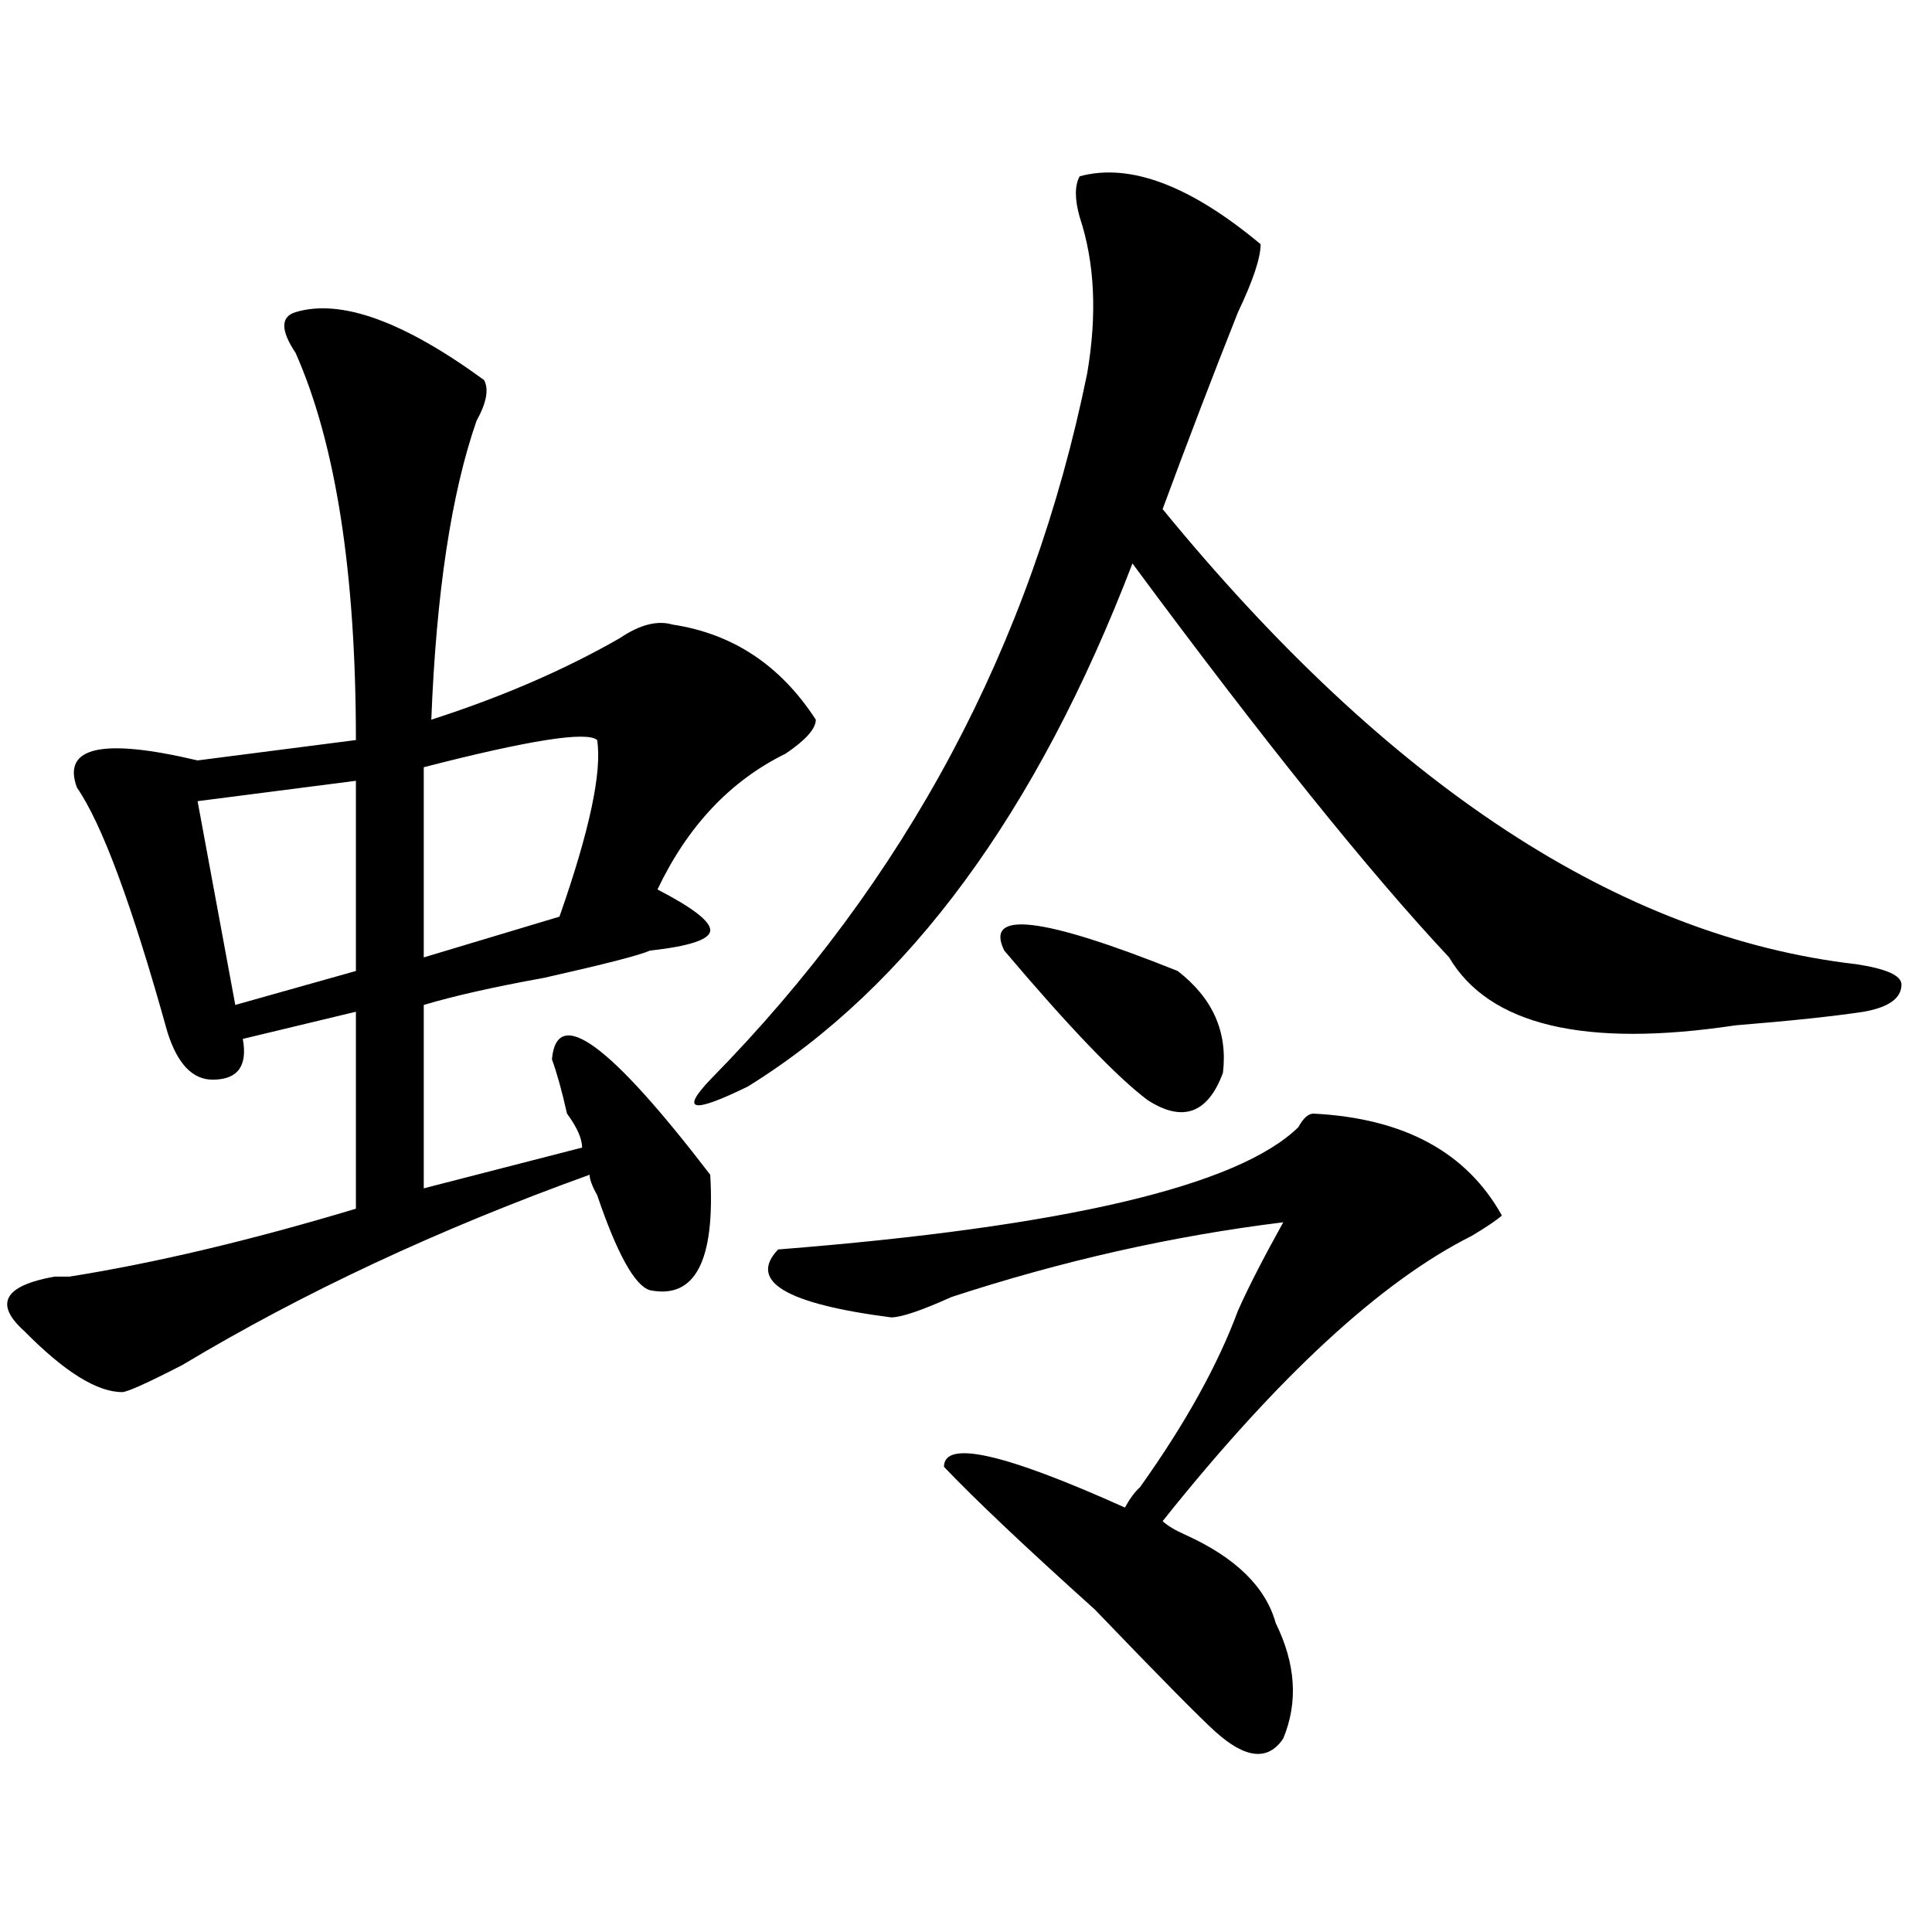<?xml version="1.0" encoding="utf-8"?>
<!-- Generator: Adobe Illustrator 16.0.0, SVG Export Plug-In . SVG Version: 6.00 Build 0)  -->
<!DOCTYPE svg PUBLIC "-//W3C//DTD SVG 1.1//EN" "http://www.w3.org/Graphics/SVG/1.1/DTD/svg11.dtd">
<svg version="1.1" id="图层_1" xmlns="http://www.w3.org/2000/svg" xmlns:xlink="http://www.w3.org/1999/xlink" x="0px" y="0px"
	 width="1000px" height="1000px" viewBox="0 0 1000 1000" enable-background="new 0 0 1000 1000" xml:space="preserve">
<path d="M152.996,161.563c23.414-7.031,55.913,4.724,97.559,35.156c2.561,4.724,1.28,11.755-3.902,21.094
	c-13.049,37.519-20.854,89.099-23.414,154.688c36.401-11.7,68.9-25.763,97.559-42.188c10.365-7.031,19.512-9.339,27.316-7.031
	c31.219,4.724,55.913,21.094,74.145,49.219c0,4.724-5.244,10.547-15.609,17.578c-28.658,14.063-50.73,37.519-66.34,70.313
	c18.17,9.394,27.316,16.425,27.316,21.094c0,4.724-10.427,8.239-31.219,10.547c-5.244,2.362-23.414,7.031-54.633,14.063
	c-26.036,4.724-46.828,9.394-62.438,14.063v94.922l81.949-21.094c0-4.669-2.622-10.547-7.805-17.578
	c-2.622-11.7-5.244-21.094-7.805-28.125c2.561-28.125,29.877-8.185,81.949,59.766c2.561,44.55-7.805,64.489-31.219,59.766
	c-7.805-2.308-16.951-18.731-27.316-49.219c-2.622-4.669-3.902-8.185-3.902-10.547c-78.047,28.125-148.289,60.974-210.727,98.438
	c-18.231,9.394-28.658,14.063-31.219,14.063c-13.049,0-29.938-10.547-50.73-31.641c-7.805-7.031-10.427-12.854-7.805-17.578
	c2.561-4.669,10.365-8.185,23.414-10.547c2.561,0,5.183,0,7.805,0c44.206-7.031,93.656-18.731,148.289-35.156V523.672
	l-58.535,14.063c2.561,14.063-2.622,21.094-15.609,21.094c-10.427,0-18.231-8.185-23.414-24.609
	C68.425,468.63,52.815,426.442,39.828,407.656c-7.805-21.094,12.987-25.763,62.438-14.063l81.949-10.547
	c0-86.683-10.427-153.479-31.219-200.391C145.191,170.956,145.191,163.925,152.996,161.563z M184.215,404.141l-81.949,10.547
	l19.512,105.469l62.438-17.578V404.141z M309.09,383.047c-5.244-4.669-35.121,0-89.754,14.063v98.438l70.242-21.094
	C305.188,429.958,311.65,399.472,309.09,383.047z M558.84,91.25c25.975-7.031,57.193,4.724,93.656,35.156
	c0,7.031-3.902,18.786-11.707,35.156c-13.049,32.849-26.036,66.797-39.023,101.953C718.836,406.503,838.467,485,960.781,499.063
	c15.609,2.362,23.414,5.878,23.414,10.547c0,7.031-6.524,11.755-19.512,14.063c-15.609,2.362-37.743,4.724-66.34,7.031
	c-78.047,11.755-127.497,0-148.289-35.156c-41.646-44.495-96.278-112.5-163.898-203.906
	c-49.45,128.925-115.79,219.177-199.02,270.703c-28.658,14.063-35.121,12.909-19.512-3.516
	c101.461-103.106,166.459-225,195.117-365.625c5.183-30.433,3.902-57.403-3.902-80.859C556.218,103.005,556.218,95.974,558.84,91.25
	z M679.813,576.406c46.828,2.362,79.327,19.94,97.559,52.734c-2.622,2.362-7.805,5.878-15.609,10.547
	c-46.828,23.456-100.181,72.675-159.996,147.656c2.561,2.362,6.463,4.724,11.707,7.031c25.975,11.755,41.584,26.916,46.828,45.703
	c10.365,21.094,11.707,40.979,3.902,59.766c-7.805,11.7-19.512,10.547-35.121-3.516c-7.805-7.031-28.658-28.125-62.438-63.281
	c-36.463-32.794-62.438-57.403-78.047-73.828c0-14.063,31.219-7.031,93.656,21.094c2.561-4.669,5.183-8.185,7.805-10.547
	c23.414-32.794,40.304-63.281,50.73-91.406c5.183-11.7,12.987-26.917,23.414-45.703c-57.255,7.031-114.51,19.94-171.703,38.672
	c-15.609,7.031-26.036,10.547-31.219,10.547c-54.633-7.031-74.145-18.731-58.535-35.156c148.289-11.7,238.043-32.794,269.262-63.281
	C674.568,578.769,677.19,576.406,679.813,576.406z M519.816,492.031c-10.427-21.094,19.512-17.578,89.754,10.547
	c18.17,14.063,25.975,31.641,23.414,52.734c-7.805,21.094-20.854,25.817-39.023,14.063
	C578.352,557.675,553.596,531.911,519.816,492.031z"/>
</svg>
